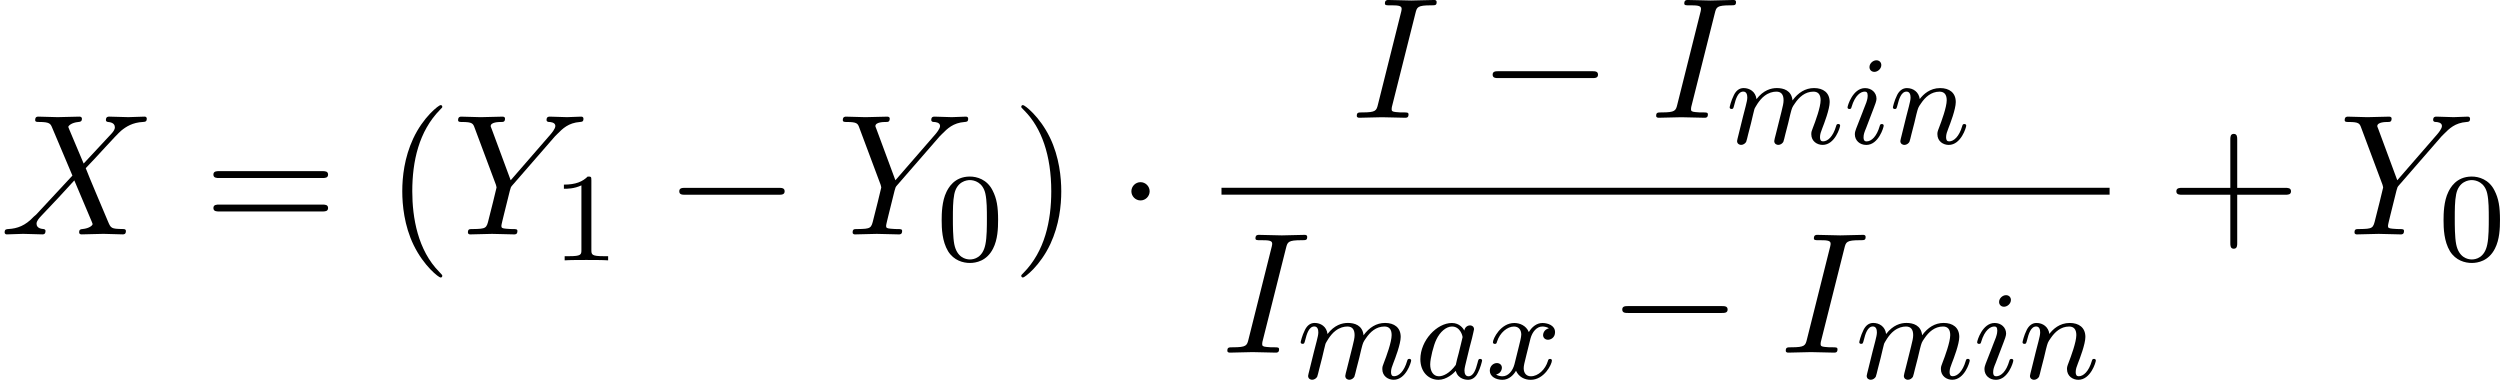 <?xml version='1.0' encoding='UTF-8'?>
<!-- This file was generated by dvisvgm 1.15.1 -->
<svg height='30.15pt' version='1.1' viewBox='1872.02 1483.22 158.167 24.03' width='198.451pt' xmlns='http://www.w3.org/2000/svg' xmlns:xlink='http://www.w3.org/1999/xlink'>
<defs>
<path d='m7.189 -2.509c0.185 0 0.382 0 0.382 -0.218s-0.196 -0.218 -0.382 -0.218h-5.902c-0.185 0 -0.382 0 -0.382 0.218s0.196 0.218 0.382 0.218h5.902z' id='g0-0'/>
<path d='m2.095 -2.727c0 -0.316 -0.262 -0.578 -0.578 -0.578s-0.578 0.262 -0.578 0.578s0.262 0.578 0.578 0.578s0.578 -0.262 0.578 -0.578z' id='g0-1'/>
<path d='m3.611 2.618c0 -0.033 0 -0.055 -0.185 -0.24c-1.364 -1.375 -1.713 -3.436 -1.713 -5.105c0 -1.898 0.415 -3.796 1.756 -5.16c0.142 -0.131 0.142 -0.153 0.142 -0.185c0 -0.076 -0.044 -0.109 -0.109 -0.109c-0.109 0 -1.091 0.742 -1.735 2.127c-0.556 1.2 -0.687 2.411 -0.687 3.327c0 0.851 0.12 2.171 0.72 3.404c0.655 1.342 1.593 2.051 1.702 2.051c0.065 0 0.109 -0.033 0.109 -0.109z' id='g4-40'/>
<path d='m3.153 -2.727c0 -0.851 -0.12 -2.171 -0.72 -3.404c-0.655 -1.342 -1.593 -2.051 -1.702 -2.051c-0.065 0 -0.109 0.044 -0.109 0.109c0 0.033 0 0.055 0.207 0.251c1.069 1.08 1.691 2.815 1.691 5.095c0 1.865 -0.404 3.785 -1.756 5.16c-0.142 0.131 -0.142 0.153 -0.142 0.185c0 0.065 0.044 0.109 0.109 0.109c0.109 0 1.091 -0.742 1.735 -2.127c0.556 -1.2 0.687 -2.411 0.687 -3.327z' id='g4-41'/>
<path d='m4.462 -2.509h3.044c0.153 0 0.36 0 0.36 -0.218s-0.207 -0.218 -0.36 -0.218h-3.044v-3.055c0 -0.153 0 -0.36 -0.218 -0.36s-0.218 0.207 -0.218 0.36v3.055h-3.055c-0.153 0 -0.36 0 -0.36 0.218s0.207 0.218 0.36 0.218h3.055v3.055c0 0.153 0 0.36 0.218 0.36s0.218 -0.207 0.218 -0.36v-3.055z' id='g4-43'/>
<path d='m7.495 -3.567c0.164 0 0.371 0 0.371 -0.218s-0.207 -0.218 -0.36 -0.218h-6.535c-0.153 0 -0.36 0 -0.36 0.218s0.207 0.218 0.371 0.218h6.513zm0.011 2.116c0.153 0 0.36 0 0.36 -0.218s-0.207 -0.218 -0.371 -0.218h-6.513c-0.164 0 -0.371 0 -0.371 0.218s0.207 0.218 0.36 0.218h6.535z' id='g4-61'/>
<path d='m4.08 -6.611c0.098 -0.393 0.131 -0.502 0.993 -0.502c0.262 0 0.349 0 0.349 -0.207c0 -0.131 -0.12 -0.131 -0.164 -0.131c-0.316 0 -1.124 0.033 -1.44 0.033c-0.327 0 -1.124 -0.033 -1.451 -0.033c-0.076 0 -0.218 0 -0.218 0.218c0 0.12 0.098 0.12 0.305 0.12c0.458 0 0.753 0 0.753 0.207c0 0.055 0 0.076 -0.022 0.175l-1.473 5.88c-0.098 0.404 -0.131 0.513 -0.993 0.513c-0.251 0 -0.349 0 -0.349 0.218c0 0.12 0.131 0.12 0.164 0.12c0.316 0 1.113 -0.033 1.429 -0.033c0.327 0 1.135 0.033 1.462 0.033c0.087 0 0.218 0 0.218 -0.207c0 -0.131 -0.087 -0.131 -0.327 -0.131c-0.196 0 -0.251 0 -0.469 -0.022c-0.229 -0.022 -0.273 -0.065 -0.273 -0.185c0 -0.087 0.022 -0.175 0.044 -0.251l1.462 -5.815z' id='g2-73'/>
<path d='m5.291 -4.484l-0.916 -2.171c-0.033 -0.087 -0.055 -0.131 -0.055 -0.142c0 -0.065 0.185 -0.273 0.644 -0.316c0.109 -0.011 0.218 -0.022 0.218 -0.207c0 -0.131 -0.131 -0.131 -0.164 -0.131c-0.447 0 -0.916 0.033 -1.375 0.033c-0.273 0 -0.949 -0.033 -1.222 -0.033c-0.065 0 -0.196 0 -0.196 0.218c0 0.12 0.109 0.12 0.251 0.12c0.655 0 0.72 0.109 0.818 0.349l1.287 3.044l-2.302 2.476l-0.142 0.12c-0.535 0.578 -1.047 0.753 -1.604 0.785c-0.142 0.011 -0.24 0.011 -0.24 0.218c0 0.011 0 0.12 0.142 0.12c0.327 0 0.687 -0.033 1.025 -0.033c0.404 0 0.829 0.033 1.222 0.033c0.065 0 0.196 0 0.196 -0.218c0 -0.109 -0.109 -0.12 -0.131 -0.12c-0.098 -0.011 -0.436 -0.033 -0.436 -0.338c0 -0.175 0.164 -0.349 0.295 -0.491l1.113 -1.178l0.982 -1.069l1.102 2.607c0.044 0.12 0.055 0.131 0.055 0.153c0 0.087 -0.207 0.273 -0.633 0.316c-0.12 0.011 -0.218 0.022 -0.218 0.207c0 0.131 0.12 0.131 0.164 0.131c0.305 0 1.069 -0.033 1.375 -0.033c0.273 0 0.938 0.033 1.211 0.033c0.076 0 0.207 0 0.207 -0.207c0 -0.131 -0.109 -0.131 -0.196 -0.131c-0.731 -0.011 -0.753 -0.044 -0.938 -0.48c-0.425 -1.015 -1.156 -2.716 -1.407 -3.371c0.742 -0.764 1.887 -2.062 2.236 -2.367c0.316 -0.262 0.731 -0.524 1.385 -0.556c0.142 -0.011 0.24 -0.011 0.24 -0.218c0 -0.011 0 -0.12 -0.142 -0.12c-0.327 0 -0.687 0.033 -1.025 0.033c-0.404 0 -0.818 -0.033 -1.211 -0.033c-0.065 0 -0.207 0 -0.207 0.218c0 0.076 0.055 0.109 0.131 0.12c0.098 0.011 0.436 0.033 0.436 0.338c0 0.153 -0.12 0.295 -0.207 0.393l-1.767 1.898z' id='g2-88'/>
<path d='m6.513 -6.207l0.153 -0.153c0.327 -0.327 0.687 -0.698 1.429 -0.753c0.12 -0.011 0.218 -0.011 0.218 -0.207c0 -0.087 -0.055 -0.131 -0.142 -0.131c-0.284 0 -0.6 0.033 -0.895 0.033c-0.36 0 -0.742 -0.033 -1.091 -0.033c-0.065 0 -0.207 0 -0.207 0.207c0 0.12 0.109 0.131 0.164 0.131c0.076 0 0.393 0.022 0.393 0.251c0 0.185 -0.251 0.469 -0.295 0.524l-2.531 2.913l-1.2 -3.24c-0.065 -0.153 -0.065 -0.175 -0.065 -0.185c0 -0.262 0.535 -0.262 0.644 -0.262c0.153 0 0.262 0 0.262 -0.218c0 -0.12 -0.131 -0.12 -0.164 -0.12c-0.305 0 -1.069 0.033 -1.375 0.033c-0.273 0 -0.949 -0.033 -1.222 -0.033c-0.065 0 -0.207 0 -0.207 0.218c0 0.12 0.109 0.12 0.251 0.12c0.655 0 0.698 0.098 0.796 0.371l1.342 3.589c0.011 0.033 0.044 0.153 0.044 0.185s-0.436 1.789 -0.491 1.985c-0.142 0.6 -0.153 0.633 -1.025 0.644c-0.207 0 -0.295 0 -0.295 0.218c0 0.12 0.131 0.12 0.153 0.12c0.305 0 1.069 -0.033 1.375 -0.033s1.091 0.033 1.396 0.033c0.076 0 0.207 0 0.207 -0.218c0 -0.12 -0.098 -0.12 -0.305 -0.12c-0.022 0 -0.229 0 -0.415 -0.022c-0.229 -0.022 -0.295 -0.044 -0.295 -0.175c0 -0.076 0.098 -0.458 0.153 -0.687l0.382 -1.538c0.055 -0.207 0.065 -0.24 0.153 -0.338l2.705 -3.109z' id='g2-89'/>
<path d='m3.897 -2.542c0 -0.853 -0.088 -1.371 -0.351 -1.881c-0.351 -0.701 -0.996 -0.877 -1.435 -0.877c-1.004 0 -1.371 0.749 -1.482 0.972c-0.287 0.582 -0.303 1.371 -0.303 1.785c0 0.526 0.024 1.331 0.406 1.969c0.367 0.59 0.956 0.741 1.379 0.741c0.383 0 1.068 -0.12 1.466 -0.909c0.295 -0.574 0.319 -1.283 0.319 -1.801zm-1.785 2.487c-0.271 0 -0.821 -0.128 -0.988 -0.964c-0.088 -0.454 -0.088 -1.203 -0.088 -1.618c0 -0.55 0 -1.108 0.088 -1.546c0.167 -0.813 0.789 -0.893 0.988 -0.893c0.271 0 0.821 0.135 0.98 0.861c0.096 0.438 0.096 1.036 0.096 1.578c0 0.47 0 1.188 -0.096 1.634c-0.167 0.837 -0.717 0.948 -0.98 0.948z' id='g3-48'/>
<path d='m2.503 -5.077c0 -0.215 -0.016 -0.223 -0.231 -0.223c-0.327 0.319 -0.749 0.51 -1.506 0.51v0.263c0.215 0 0.646 0 1.108 -0.215v4.089c0 0.295 -0.024 0.391 -0.781 0.391h-0.279v0.263c0.327 -0.024 1.012 -0.024 1.371 -0.024s1.052 0 1.379 0.024v-0.263h-0.279c-0.757 0 -0.781 -0.096 -0.781 -0.391v-4.423z' id='g3-49'/>
<path d='m3.124 -3.037c-0.072 -0.135 -0.303 -0.478 -0.789 -0.478c-0.948 0 -1.993 1.108 -1.993 2.287c0 0.829 0.534 1.307 1.148 1.307c0.51 0 0.948 -0.406 1.092 -0.566c0.143 0.55 0.685 0.566 0.781 0.566c0.367 0 0.55 -0.303 0.614 -0.438c0.159 -0.287 0.271 -0.749 0.271 -0.781c0 -0.048 -0.032 -0.104 -0.128 -0.104s-0.112 0.048 -0.159 0.247c-0.112 0.438 -0.263 0.853 -0.574 0.853c-0.183 0 -0.255 -0.151 -0.255 -0.375c0 -0.135 0.072 -0.406 0.12 -0.606s0.167 -0.677 0.199 -0.821l0.159 -0.606c0.04 -0.191 0.128 -0.526 0.128 -0.566c0 -0.183 -0.151 -0.247 -0.255 -0.247c-0.12 0 -0.319 0.08 -0.359 0.327zm-0.542 2.176c-0.399 0.55 -0.813 0.717 -1.068 0.717c-0.367 0 -0.55 -0.335 -0.55 -0.749c0 -0.375 0.215 -1.227 0.391 -1.578c0.231 -0.486 0.622 -0.821 0.988 -0.821c0.518 0 0.669 0.582 0.669 0.677c0 0.032 -0.199 0.813 -0.247 1.02c-0.104 0.375 -0.104 0.391 -0.183 0.733z' id='g1-97'/>
<path d='m2.375 -4.973c0 -0.175 -0.128 -0.303 -0.311 -0.303c-0.207 0 -0.438 0.191 -0.438 0.43c0 0.175 0.128 0.303 0.311 0.303c0.207 0 0.438 -0.191 0.438 -0.43zm-1.164 2.925l-0.43 1.1c-0.04 0.12 -0.08 0.215 -0.08 0.351c0 0.391 0.303 0.677 0.725 0.677c0.773 0 1.1 -1.116 1.1 -1.219c0 -0.08 -0.064 -0.104 -0.12 -0.104c-0.096 0 -0.112 0.056 -0.135 0.135c-0.183 0.638 -0.51 0.964 -0.829 0.964c-0.096 0 -0.191 -0.04 -0.191 -0.255c0 -0.191 0.056 -0.335 0.159 -0.582c0.08 -0.215 0.159 -0.43 0.247 -0.646l0.247 -0.646c0.072 -0.183 0.167 -0.43 0.167 -0.566c0 -0.399 -0.319 -0.677 -0.725 -0.677c-0.773 0 -1.108 1.116 -1.108 1.219c0 0.072 0.056 0.104 0.12 0.104c0.104 0 0.112 -0.048 0.135 -0.128c0.223 -0.757 0.59 -0.972 0.829 -0.972c0.112 0 0.191 0.04 0.191 0.263c0 0.08 -0.008 0.191 -0.088 0.43l-0.215 0.55z' id='g1-105'/>
<path d='m1.594 -1.307c0.024 -0.12 0.104 -0.422 0.128 -0.542c0.024 -0.08 0.072 -0.271 0.088 -0.351c0.016 -0.04 0.279 -0.558 0.63 -0.821c0.271 -0.207 0.534 -0.271 0.757 -0.271c0.295 0 0.454 0.175 0.454 0.542c0 0.191 -0.048 0.375 -0.135 0.733c-0.056 0.207 -0.191 0.741 -0.239 0.956l-0.12 0.478c-0.04 0.135 -0.096 0.375 -0.096 0.414c0 0.183 0.151 0.247 0.255 0.247c0.143 0 0.263 -0.096 0.319 -0.191c0.024 -0.048 0.088 -0.319 0.128 -0.486l0.183 -0.709c0.024 -0.12 0.104 -0.422 0.128 -0.542c0.112 -0.43 0.112 -0.438 0.295 -0.701c0.263 -0.391 0.638 -0.741 1.172 -0.741c0.287 0 0.454 0.167 0.454 0.542c0 0.438 -0.335 1.355 -0.486 1.737c-0.08 0.207 -0.104 0.263 -0.104 0.414c0 0.454 0.375 0.677 0.717 0.677c0.781 0 1.108 -1.116 1.108 -1.219c0 -0.08 -0.064 -0.104 -0.12 -0.104c-0.096 0 -0.112 0.056 -0.135 0.135c-0.191 0.662 -0.526 0.964 -0.829 0.964c-0.128 0 -0.191 -0.08 -0.191 -0.263s0.064 -0.359 0.143 -0.558c0.12 -0.303 0.47 -1.219 0.47 -1.666c0 -0.598 -0.414 -0.885 -0.988 -0.885c-0.55 0 -1.004 0.287 -1.363 0.781c-0.064 -0.638 -0.574 -0.781 -0.988 -0.781c-0.367 0 -0.853 0.128 -1.291 0.701c-0.056 -0.478 -0.438 -0.701 -0.813 -0.701c-0.279 0 -0.478 0.167 -0.614 0.438c-0.191 0.375 -0.271 0.765 -0.271 0.781c0 0.072 0.056 0.104 0.12 0.104c0.104 0 0.112 -0.032 0.167 -0.239c0.096 -0.391 0.239 -0.861 0.574 -0.861c0.207 0 0.255 0.199 0.255 0.375c0 0.143 -0.04 0.295 -0.104 0.558c-0.016 0.064 -0.135 0.534 -0.167 0.646l-0.295 1.196c-0.032 0.12 -0.08 0.319 -0.08 0.351c0 0.183 0.151 0.247 0.255 0.247c0.143 0 0.263 -0.096 0.319 -0.191c0.024 -0.048 0.088 -0.319 0.128 -0.486l0.183 -0.709z' id='g1-109'/>
<path d='m1.594 -1.307c0.024 -0.12 0.104 -0.422 0.128 -0.542c0.112 -0.43 0.112 -0.438 0.295 -0.701c0.263 -0.391 0.638 -0.741 1.172 -0.741c0.287 0 0.454 0.167 0.454 0.542c0 0.438 -0.335 1.347 -0.486 1.737c-0.104 0.263 -0.104 0.311 -0.104 0.414c0 0.454 0.375 0.677 0.717 0.677c0.781 0 1.108 -1.116 1.108 -1.219c0 -0.08 -0.064 -0.104 -0.12 -0.104c-0.096 0 -0.112 0.056 -0.135 0.135c-0.191 0.654 -0.526 0.964 -0.829 0.964c-0.128 0 -0.191 -0.08 -0.191 -0.263s0.064 -0.359 0.143 -0.558c0.12 -0.303 0.47 -1.219 0.47 -1.666c0 -0.598 -0.414 -0.885 -0.988 -0.885c-0.646 0 -1.06 0.391 -1.291 0.693c-0.056 -0.438 -0.406 -0.693 -0.813 -0.693c-0.287 0 -0.486 0.183 -0.614 0.43c-0.191 0.375 -0.271 0.773 -0.271 0.789c0 0.072 0.056 0.104 0.12 0.104c0.104 0 0.112 -0.032 0.167 -0.239c0.096 -0.391 0.239 -0.861 0.574 -0.861c0.207 0 0.255 0.199 0.255 0.375c0 0.143 -0.04 0.295 -0.104 0.558c-0.016 0.064 -0.135 0.534 -0.167 0.646l-0.295 1.196c-0.032 0.12 -0.08 0.319 -0.08 0.351c0 0.183 0.151 0.247 0.255 0.247c0.143 0 0.263 -0.096 0.319 -0.191c0.024 -0.048 0.088 -0.319 0.128 -0.486l0.183 -0.709z' id='g1-110'/>
<path d='m3.993 -3.18c-0.351 0.088 -0.367 0.399 -0.367 0.43c0 0.175 0.135 0.295 0.311 0.295s0.446 -0.135 0.446 -0.478c0 -0.454 -0.502 -0.582 -0.797 -0.582c-0.375 0 -0.677 0.263 -0.861 0.574c-0.175 -0.422 -0.59 -0.574 -0.917 -0.574c-0.869 0 -1.355 0.996 -1.355 1.219c0 0.072 0.056 0.104 0.12 0.104c0.096 0 0.112 -0.04 0.135 -0.135c0.183 -0.582 0.662 -0.964 1.076 -0.964c0.311 0 0.462 0.223 0.462 0.51c0 0.159 -0.096 0.526 -0.159 0.781c-0.056 0.231 -0.231 0.94 -0.271 1.092c-0.112 0.43 -0.399 0.765 -0.757 0.765c-0.032 0 -0.239 0 -0.406 -0.112c0.367 -0.088 0.367 -0.422 0.367 -0.43c0 -0.183 -0.143 -0.295 -0.319 -0.295c-0.215 0 -0.446 0.183 -0.446 0.486c0 0.367 0.391 0.574 0.797 0.574c0.422 0 0.717 -0.319 0.861 -0.574c0.175 0.391 0.542 0.574 0.925 0.574c0.869 0 1.347 -0.996 1.347 -1.219c0 -0.08 -0.064 -0.104 -0.12 -0.104c-0.096 0 -0.112 0.056 -0.135 0.135c-0.159 0.534 -0.614 0.964 -1.076 0.964c-0.263 0 -0.454 -0.175 -0.454 -0.51c0 -0.159 0.048 -0.343 0.159 -0.789c0.056 -0.239 0.231 -0.94 0.271 -1.092c0.112 -0.414 0.391 -0.757 0.749 -0.757c0.04 0 0.247 0 0.414 0.112z' id='g1-120'/>
</defs>
<g id='page1'><!--start 1872.02 1498.05 --><use x='1872.02' xlink:href='#g2-88' y='1498.05'/>
<use x='1884.91' xlink:href='#g4-61' y='1498.05'/>
<use x='1896.39' xlink:href='#g4-40' y='1498.05'/>
<use x='1900.62' xlink:href='#g2-89' y='1498.05'/>
<use x='1906.93' xlink:href='#g3-49' y='1499.69'/>
<use x='1914.09' xlink:href='#g0-0' y='1498.05'/>
<use x='1924.96' xlink:href='#g2-89' y='1498.05'/>
<use x='1931.27' xlink:href='#g3-48' y='1499.69'/>
<use x='1936.01' xlink:href='#g4-41' y='1498.05'/>
<use x='1942.66' xlink:href='#g0-1' y='1498.05'/>
<use x='1957.49' xlink:href='#g2-73' y='1490.67'/>
<use x='1965.55' xlink:href='#g0-0' y='1490.67'/>
<use x='1976.43' xlink:href='#g2-73' y='1490.67'/>
<use x='1981.21' xlink:href='#g1-109' y='1492.31'/>
<use x='1988.67' xlink:href='#g1-105' y='1492.31'/>
<use x='1991.54' xlink:href='#g1-110' y='1492.31'/>
<rect height='0.436' width='56.188' x='1949.3' y='1495.1'/>
<use x='1949.3' xlink:href='#g2-73' y='1505.53'/>
<use x='1954.07' xlink:href='#g1-109' y='1507.17'/>
<use x='1961.54' xlink:href='#g1-97' y='1507.17'/>
<use x='1966.02' xlink:href='#g1-120' y='1507.17'/>
<use x='1973.75' xlink:href='#g0-0' y='1505.53'/>
<use x='1984.63' xlink:href='#g2-73' y='1505.53'/>
<use x='1989.41' xlink:href='#g1-109' y='1507.17'/>
<use x='1996.87' xlink:href='#g1-105' y='1507.17'/>
<use x='1999.74' xlink:href='#g1-110' y='1507.17'/>
<use x='2009.1' xlink:href='#g4-43' y='1498.05'/>
<use x='2019.98' xlink:href='#g2-89' y='1498.05'/>
<use x='2026.29' xlink:href='#g3-48' y='1499.69'/>
<!--bbox 1872.02 1483.22 158.167 24.0301 --></g>
<script type="text/ecmascript">if(window.parent.postMessage)window.parent.postMessage("11.54325|198.45016|30.15027|"+window.location,"*");</script>
</svg>
